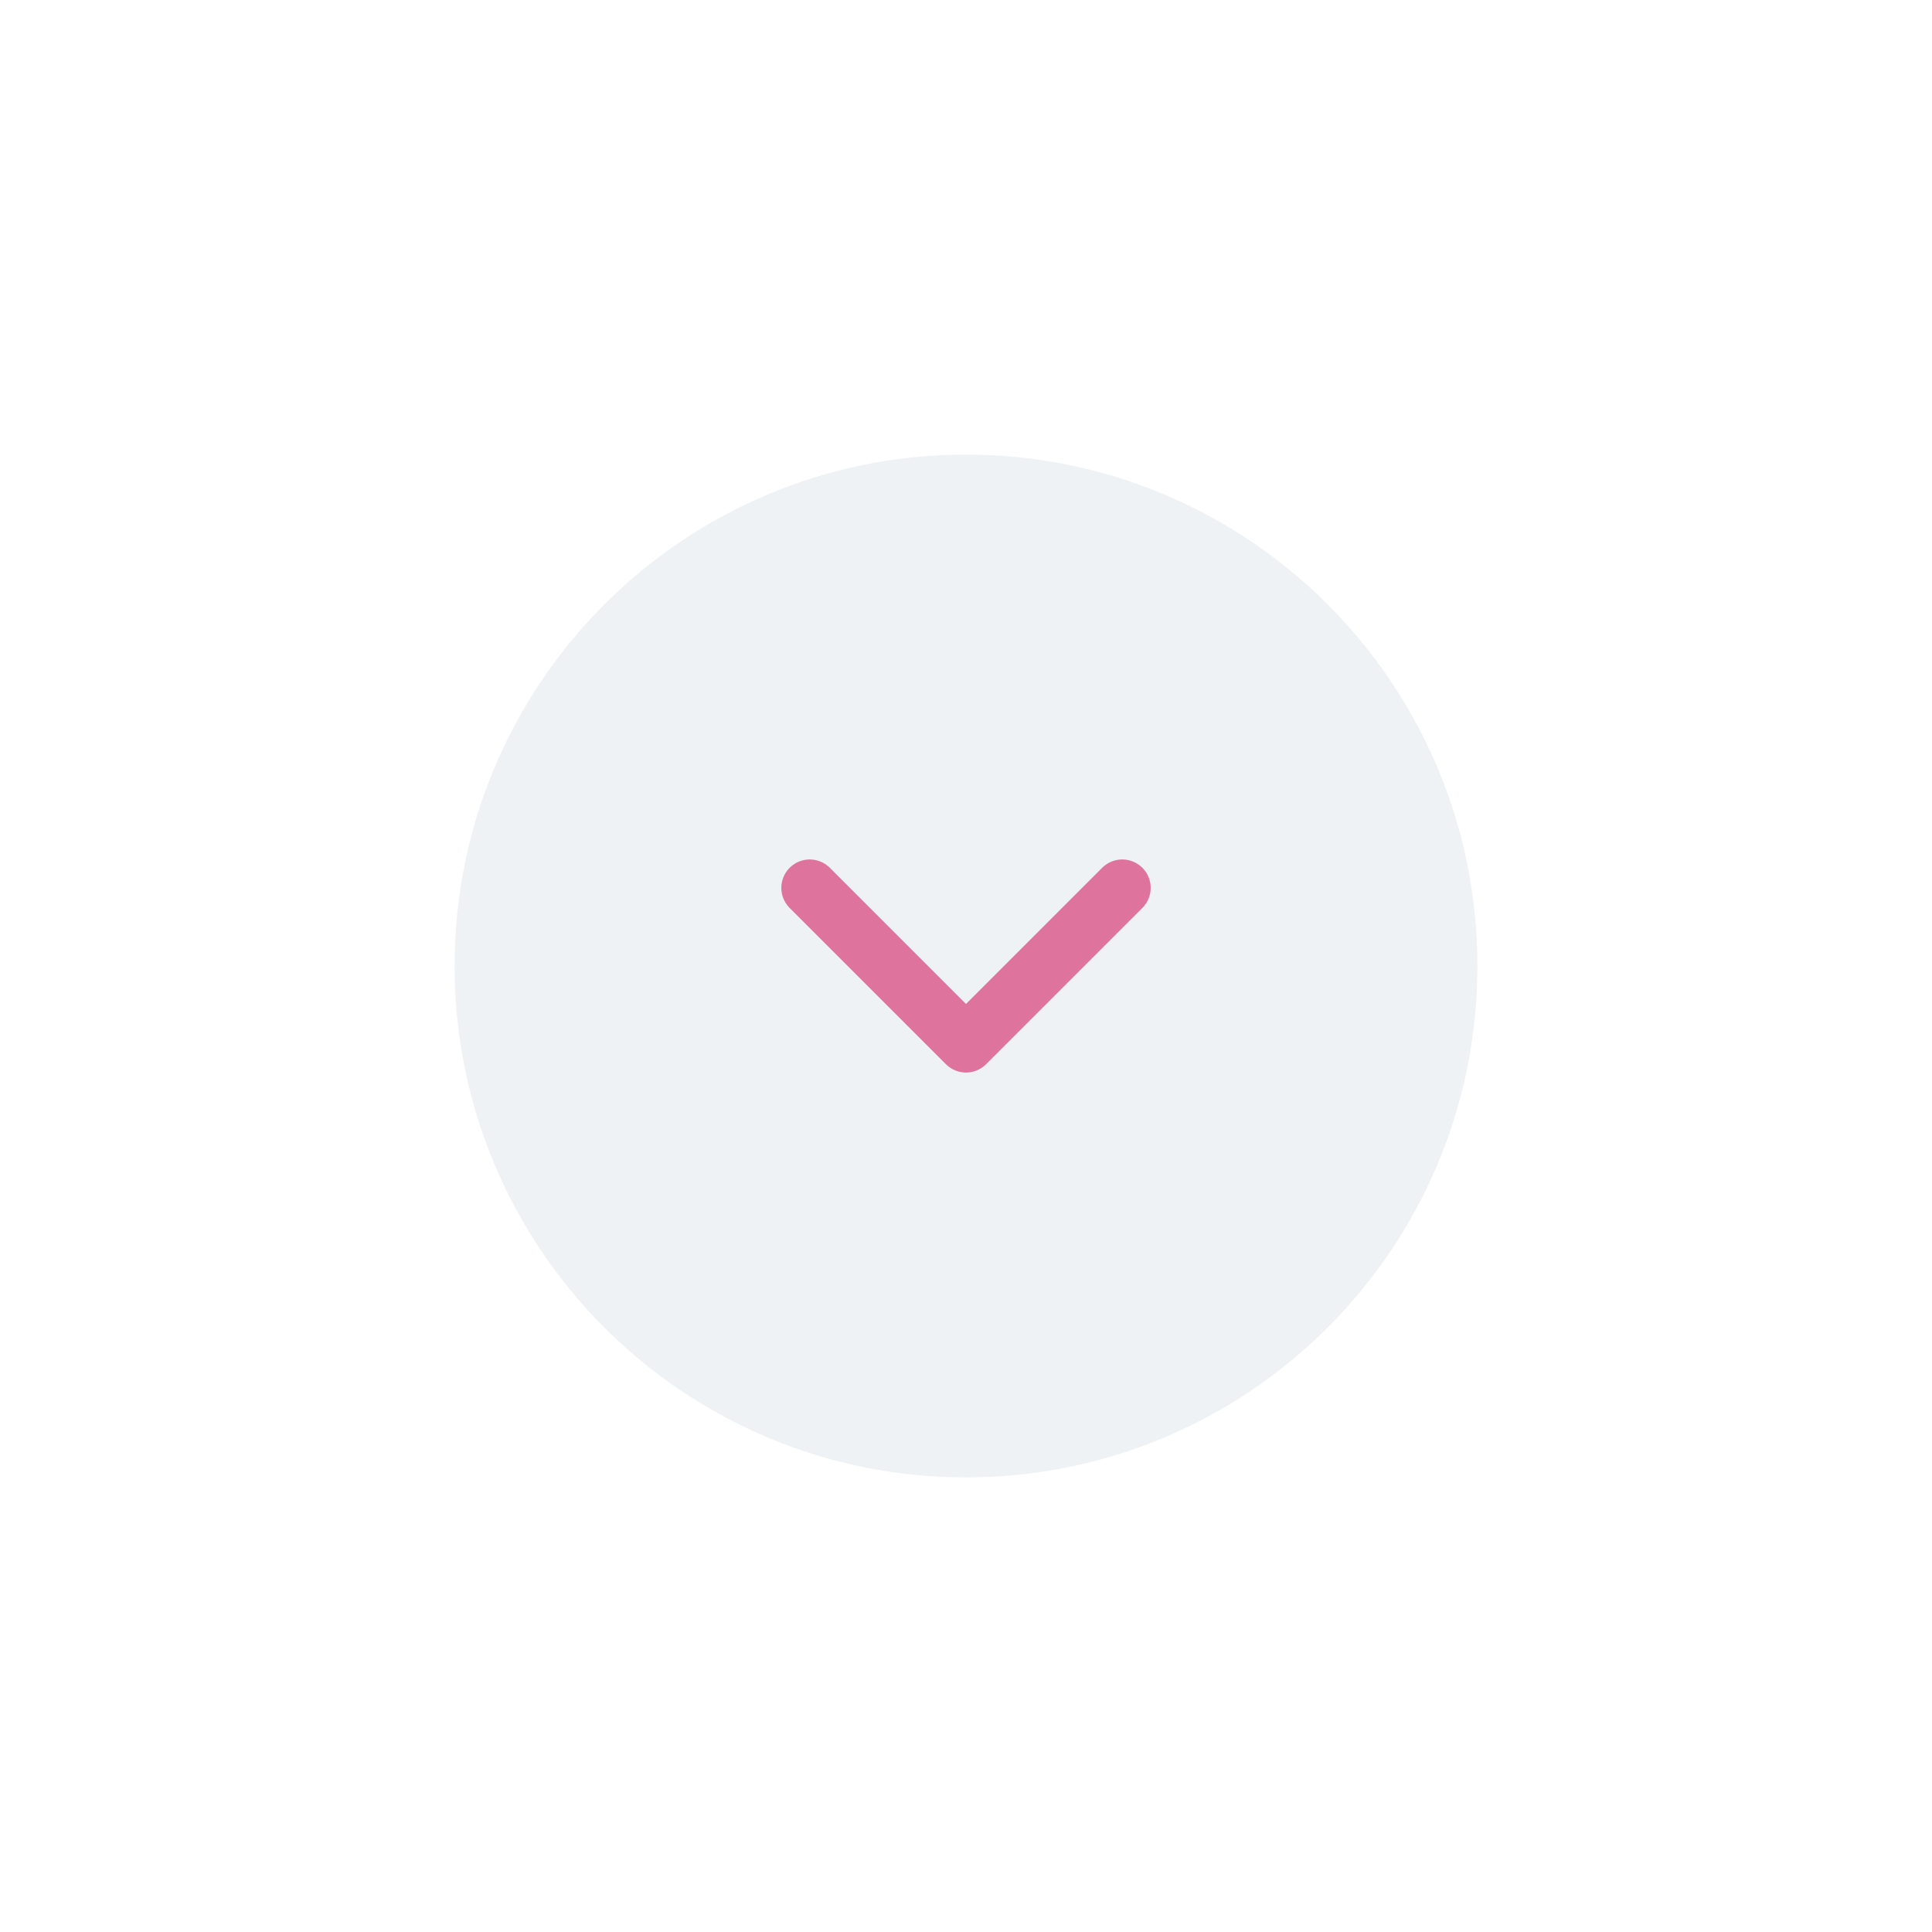 <svg width="68" height="68" viewBox="0 0 68 68" fill="none" xmlns="http://www.w3.org/2000/svg">
<g filter="url(#filter0_d_2940_3409)">
<path d="M34 10.5C44.217 10.5 52.5 18.783 52.5 29C52.5 39.217 44.217 47.5 34 47.5C23.783 47.5 15.5 39.217 15.5 29C15.5 18.783 23.783 10.5 34 10.5Z" fill="#EFF2F5" stroke="white"/>
<path d="M39.5 26.25L34 31.75L28.5 26.25" stroke="#DE749E" stroke-width="2" stroke-linecap="round" stroke-linejoin="round"/>
</g>
<defs>
<filter id="filter0_d_2940_3409" x="0" y="0" width="68" height="68" filterUnits="userSpaceOnUse" color-interpolation-filters="sRGB">
<feFlood flood-opacity="0" result="BackgroundImageFix"/>
<feColorMatrix in="SourceAlpha" type="matrix" values="0 0 0 0 0 0 0 0 0 0 0 0 0 0 0 0 0 0 127 0" result="hardAlpha"/>
<feOffset dy="5"/>
<feGaussianBlur stdDeviation="7.5"/>
<feComposite in2="hardAlpha" operator="out"/>
<feColorMatrix type="matrix" values="0 0 0 0 0.765 0 0 0 0 0.797 0 0 0 0 0.85 0 0 0 0.65 0"/>
<feBlend mode="normal" in2="BackgroundImageFix" result="effect1_dropShadow_2940_3409"/>
<feBlend mode="normal" in="SourceGraphic" in2="effect1_dropShadow_2940_3409" result="shape"/>
</filter>
</defs>
</svg>
